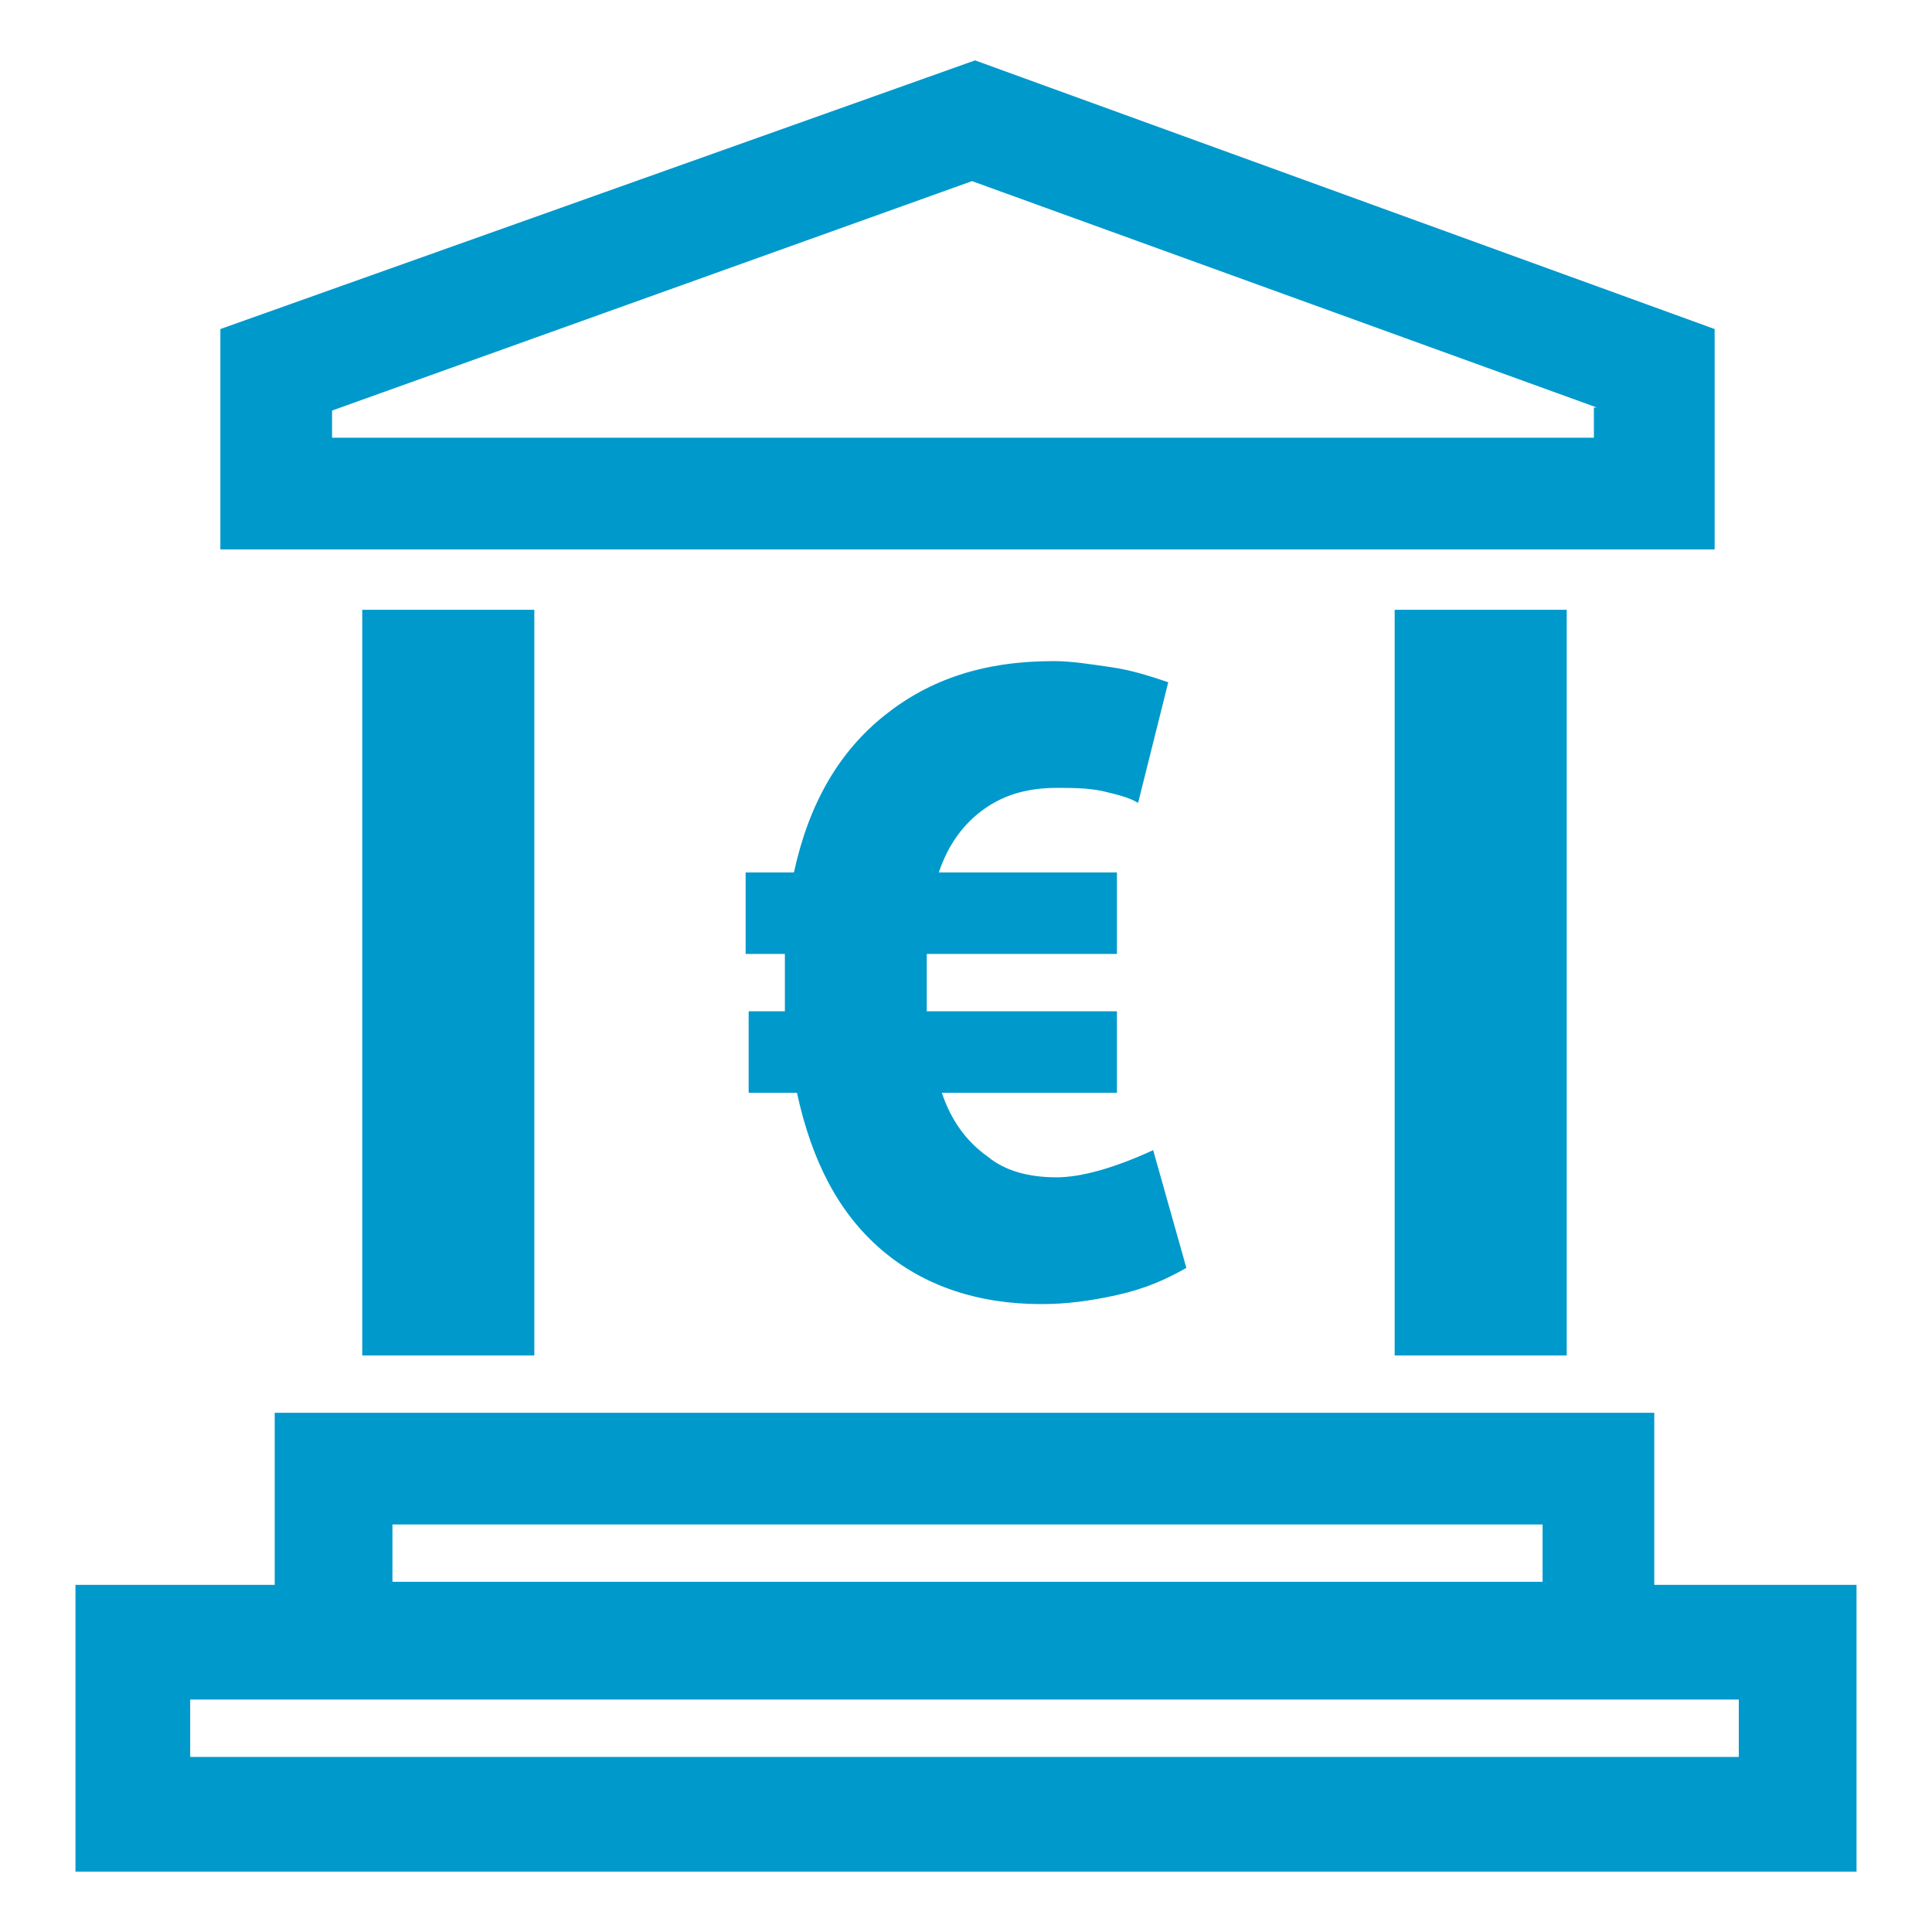 <svg width="64" height="64" xmlns="http://www.w3.org/2000/svg">
 <title>bafög</title>

 <g>
  <title>background</title>
  <rect height="9.596" width="9.596" y="-1" x="-1" fill="none" id="canvas_background"/>
 </g>
 <g>
  <title fill="#0099cc">Layer 1</title>
  <path d="m39.3,42c-0.7,0.4 -1.4,0.7 -2.3,0.9c-0.9,0.2 -1.7,0.3 -2.5,0.3c-2.1,0 -3.9,-0.6 -5.3,-1.8c-1.4,-1.2 -2.3,-2.9 -2.8,-5.2l-1.6,0l0,-2.7l1.2,0c0,-0.2 0,-0.5 0,-0.9c0,-0.2 0,-0.6 0,-1l-1.3,0l0,-2.7l1.6,0c0.5,-2.3 1.5,-4 3,-5.2c1.5,-1.2 3.3,-1.8 5.6,-1.8c0.6,0 1.2,0.1 1.9,0.2c0.7,0.1 1.3,0.3 1.9,0.5l-1,4c-0.3,-0.2 -0.8,-0.3 -1.2,-0.4c-0.5,-0.1 -1,-0.1 -1.5,-0.1c-0.9,0 -1.7,0.2 -2.4,0.7c-0.7,0.5 -1.2,1.2 -1.5,2.1l5.9,0l0,2.7l-6.3,0c0,0.4 0,0.7 0,0.9c0,0.2 0,0.6 0,1l6.3,0l0,2.7l-5.8,0c0.3,0.9 0.8,1.6 1.5,2.1c0.6,0.5 1.4,0.7 2.3,0.7c0.8,0 1.9,-0.3 3.2,-0.9l1.1,3.9z" fill="#0099cc" id="svg_2"/>
  <path d="m54.9,52.5l6.6,0l0,9.5l-59,0l0,-9.5l6.6,0l0,-5.7l45.7,0l0,5.7l0.1,0zm2.8,3.8l-51.4,0l0,1.9l51.3,0l0,-1.9l0.1,0zm-1,-38.1l-49.4,0l0,-7.3l25,-8.9l24.5,8.9l0,7.3l-0.1,0zm-3.8,-4.7l-20.7,-7.5l-21.2,7.6l0,0.9l41.8,0l0,-1l0.1,0zm-40.9,31.4l5.7,0l0,-24.7l-5.7,0l0,24.7zm1,7.5l38.1,0l0,-1.9l-38.1,0l0,1.9zm33.2,-7.5l5.7,0l0,-24.7l-5.7,0l0,24.7z" fill="#0099cc" id="svg_3"/>
 </g>
</svg>